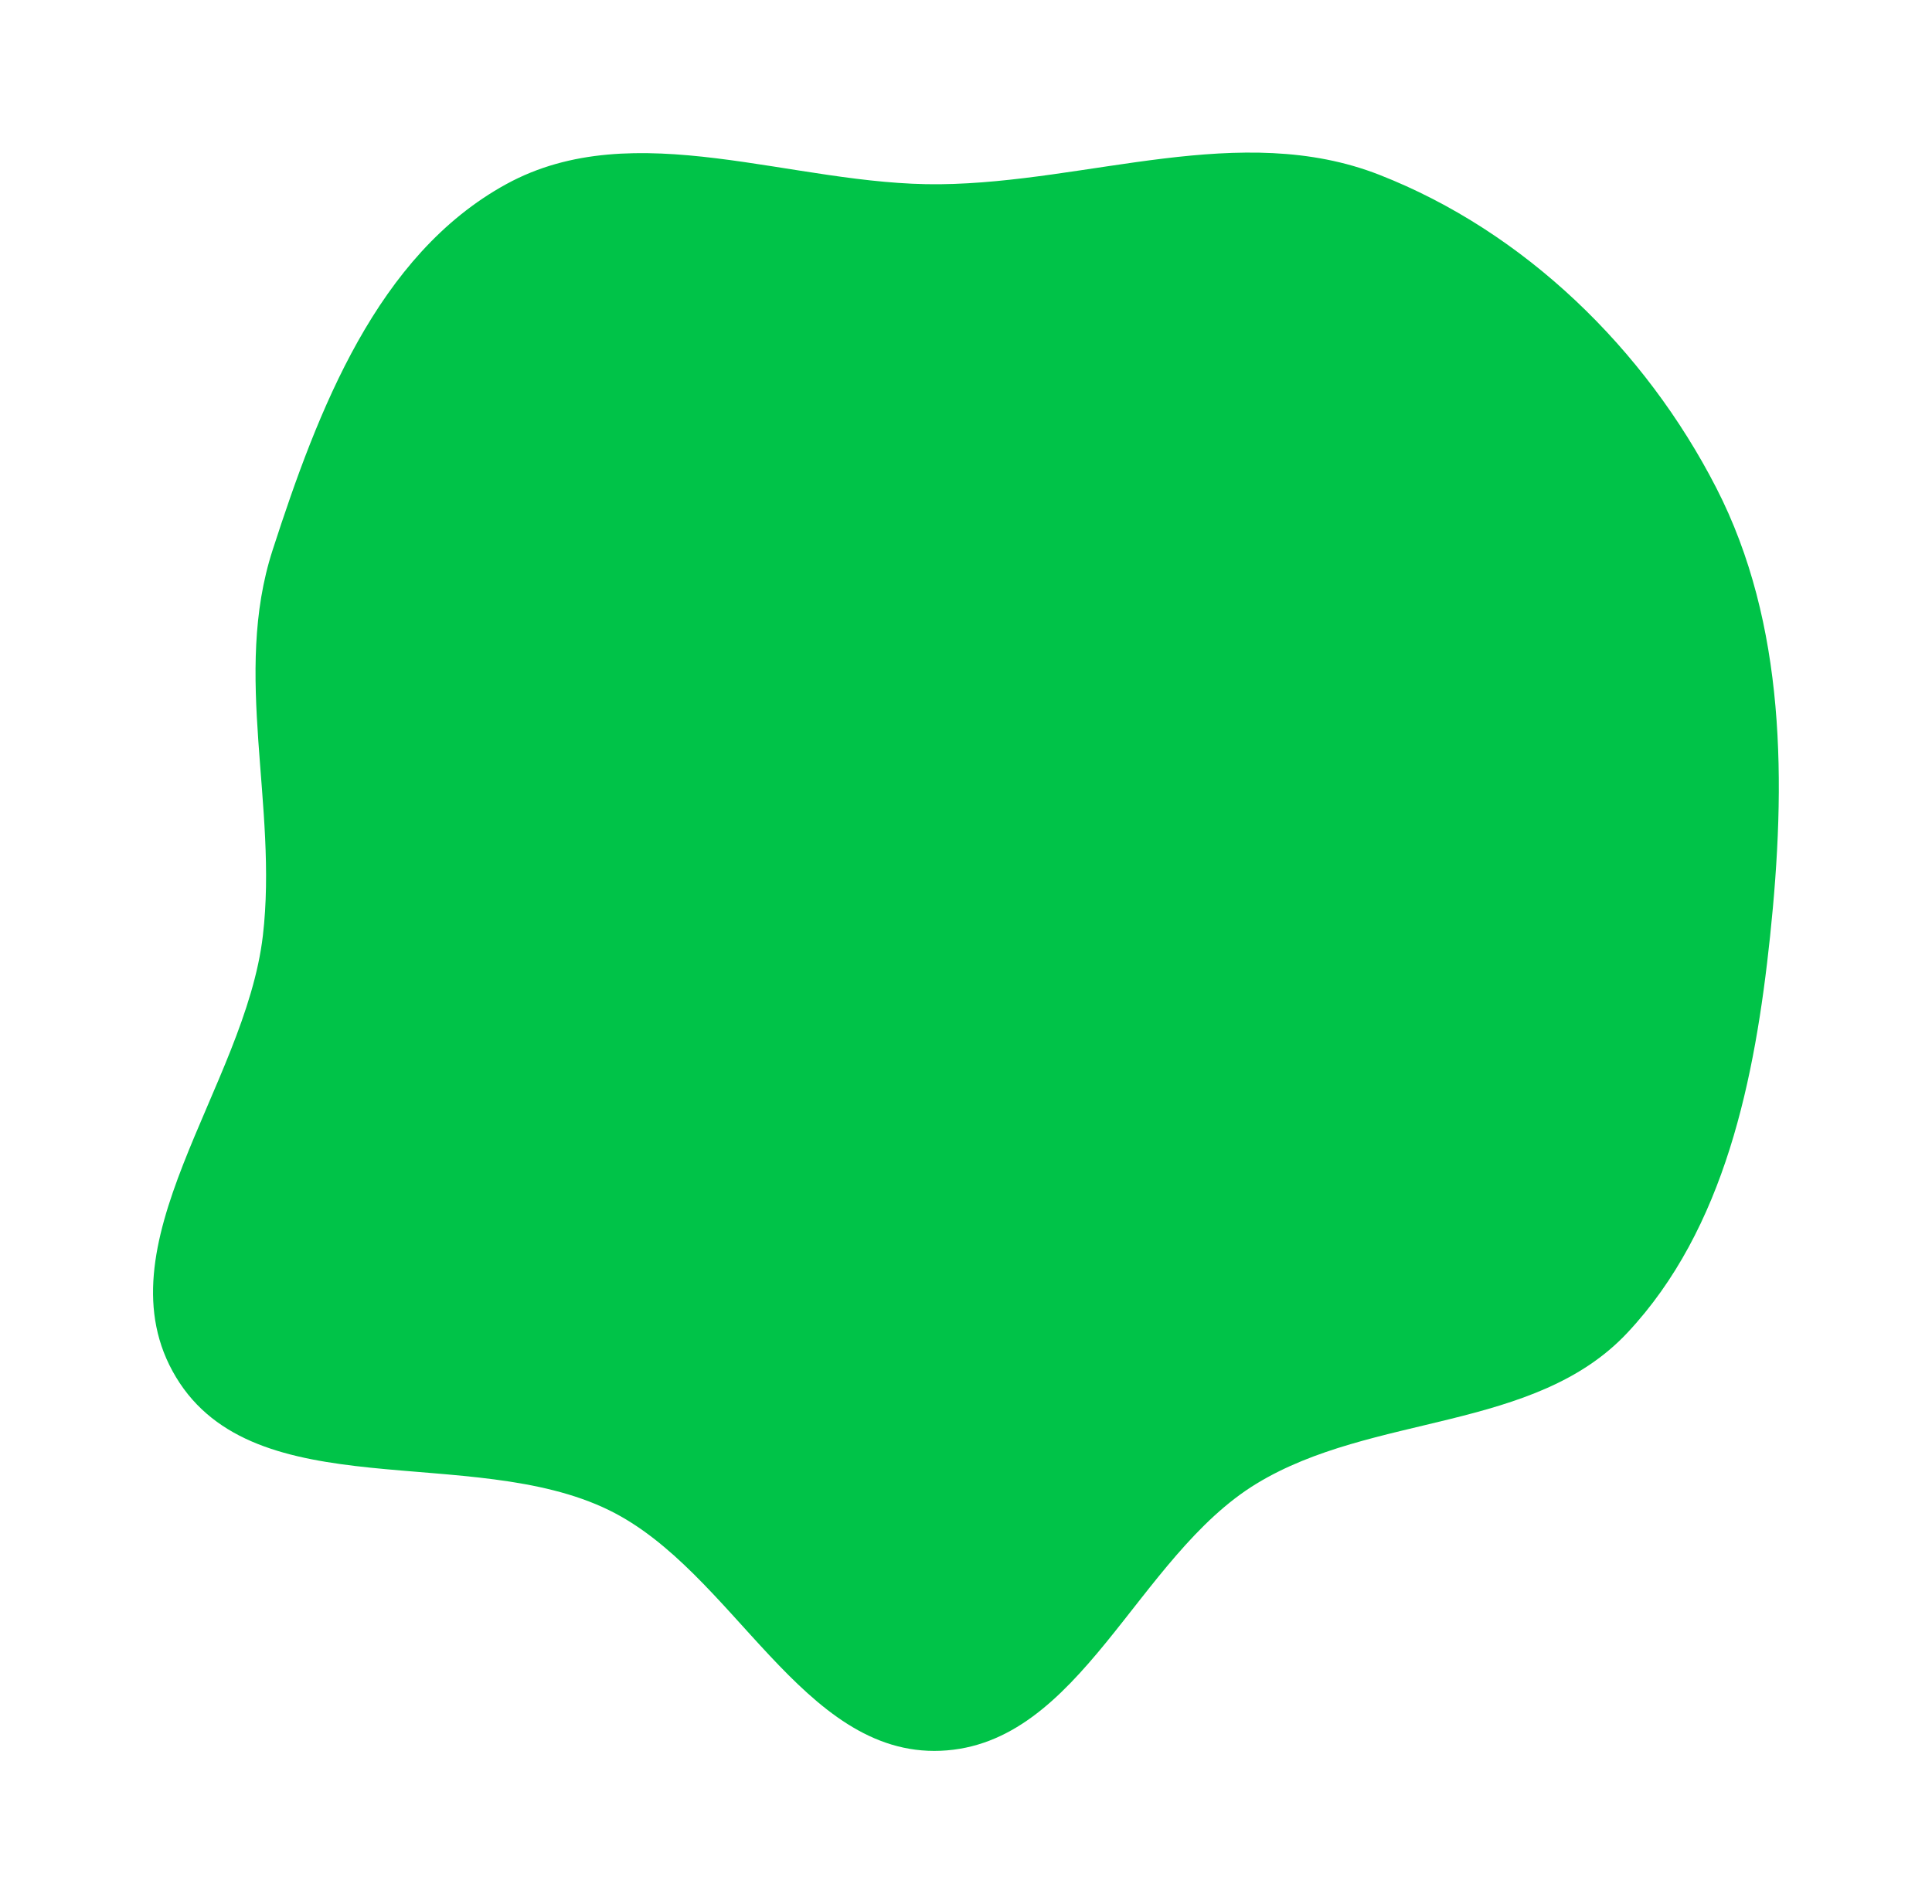 <?xml version="1.0" encoding="UTF-8"?> <svg xmlns="http://www.w3.org/2000/svg" width="893" height="880" viewBox="0 0 893 880" fill="none"> <g filter="url(#filter0_d_14_207)"> <path fill-rule="evenodd" clip-rule="evenodd" d="M233.962 80.144C174.3 112.86 146.96 184.556 125.995 249.317C107.38 306.814 128.515 367.483 121.502 427.521C113.318 497.577 44.932 571.15 81.339 631.587C117.99 692.427 217.677 661.893 281.472 693.074C339.16 721.27 370.599 806.937 434.73 804.314C499.54 801.664 525.372 714.55 580.771 680.835C634.364 648.22 709.222 656.899 752.148 611.141C797.349 562.957 811.237 493.518 818.162 427.782C825.577 357.4 825.621 283.52 793.301 220.536C760.38 156.382 704.675 102.061 637.545 75.801C573.372 50.699 503.339 79.426 434.458 80.167C366.472 80.898 293.564 47.46 233.962 80.144Z" fill="#00C348"></path> </g> <defs> <filter id="filter0_d_14_207" x="0.738" y="0.533" width="891.46" height="878.84" filterUnits="userSpaceOnUse" color-interpolation-filters="sRGB"> <feFlood flood-opacity="0" result="BackgroundImageFix"></feFlood> <feColorMatrix in="SourceAlpha" type="matrix" values="0 0 0 0 0 0 0 0 0 0 0 0 0 0 0 0 0 0 127 0" result="hardAlpha"></feColorMatrix> <feOffset dy="5"></feOffset> <feGaussianBlur stdDeviation="35"></feGaussianBlur> <feComposite in2="hardAlpha" operator="out"></feComposite> <feColorMatrix type="matrix" values="0 0 0 0 0 0 0 0 0 0.765 0 0 0 0 0.282 0 0 0 0.3 0"></feColorMatrix> <feBlend mode="normal" in2="BackgroundImageFix" result="effect1_dropShadow_14_207"></feBlend> <feBlend mode="normal" in="SourceGraphic" in2="effect1_dropShadow_14_207" result="shape"></feBlend> </filter> </defs> </svg> 